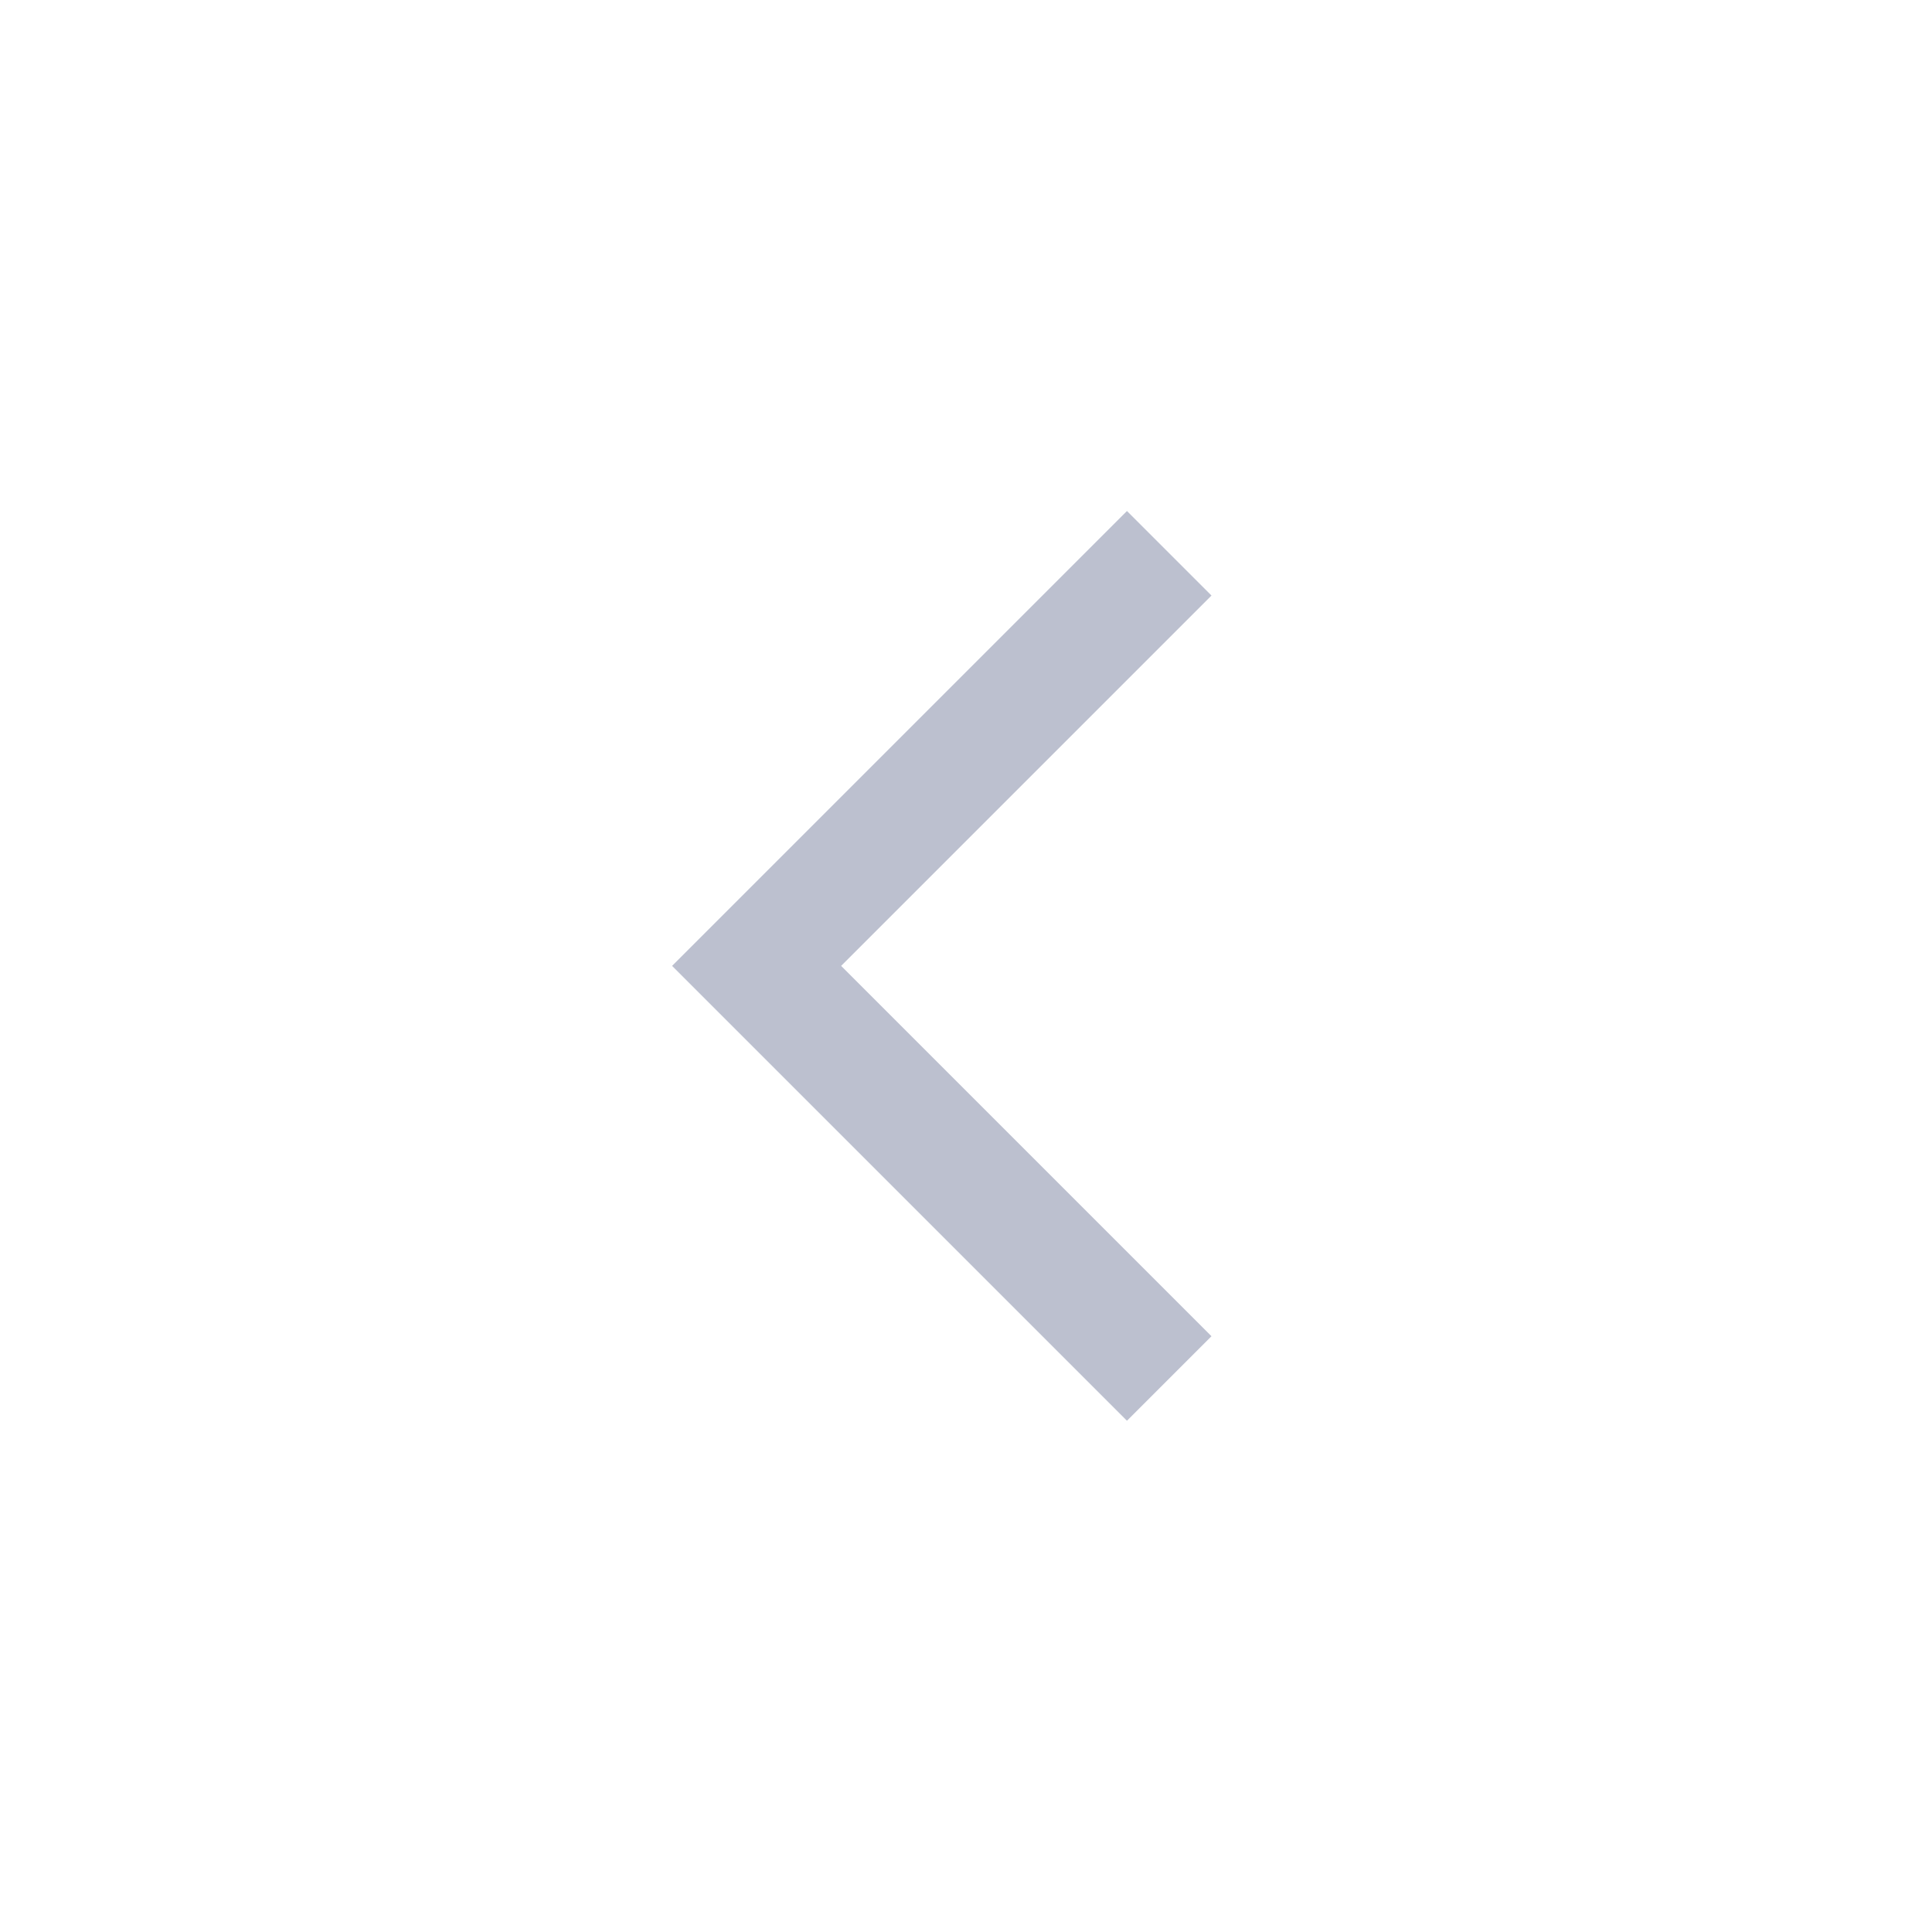 <svg width="16" height="16" viewBox="0 0 16 16" fill="none" xmlns="http://www.w3.org/2000/svg">
<mask id="mask0_561_12256" style="mask-type:alpha" maskUnits="userSpaceOnUse" x="0" y="0" width="16" height="16">
<rect width="16" height="16" fill="#D9D9D9"/>
</mask>
<g mask="url(#mask0_561_12256)">
<path d="M9.333 11.766L5.566 7.999L9.333 4.232L10.033 4.932L6.966 7.999L10.033 11.066L9.333 11.766Z" fill="#BCC0CF"/>
</g>
</svg>

